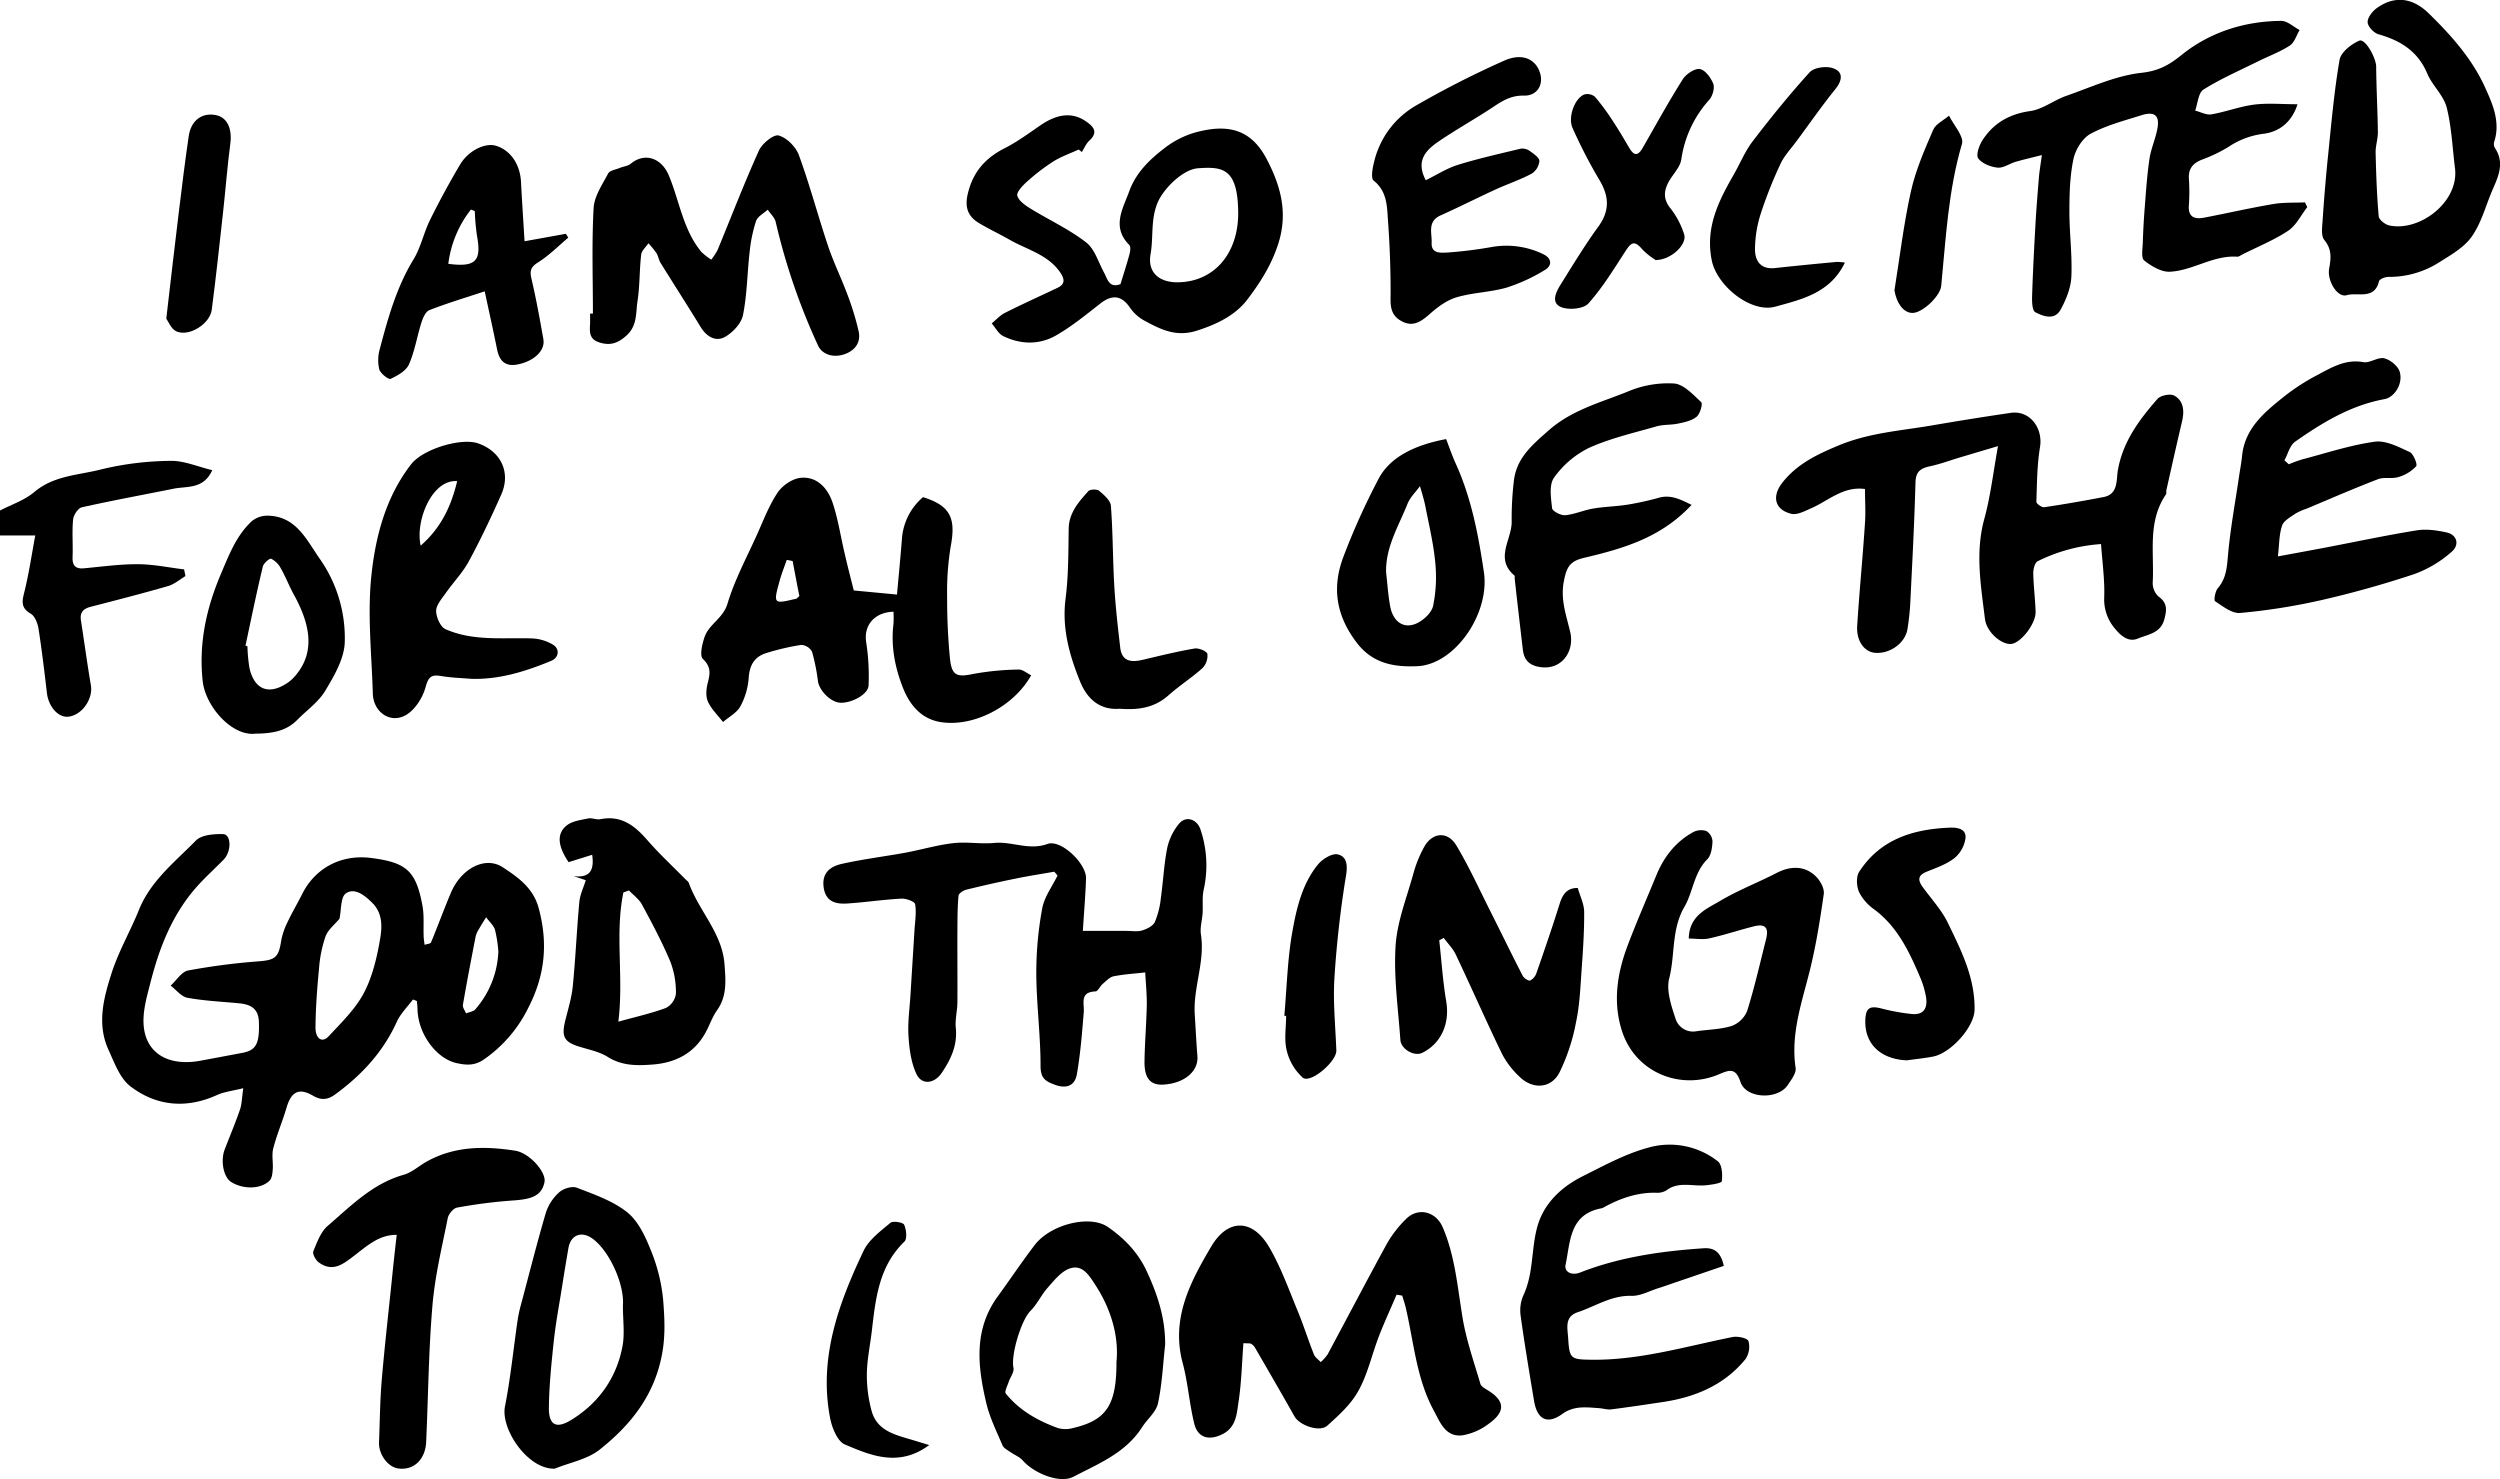 <svg id="Capa_1" data-name="Capa 1" xmlns="http://www.w3.org/2000/svg" viewBox="0 0 897.81 531.16"><title>I am so exicted</title><path d="M24.22,207.3c4.13-2.16,8.8-3.69,12.28-6.62,7.07-6,15.93-6.06,24.06-8.16a109.32,109.32,0,0,1,24.88-3.06c4.86-.11,9.76,2.09,15,3.33-3.08,6.93-9,5.69-13.9,6.67-11,2.22-22,4.22-32.94,6.68-1.35.3-3,2.81-3.13,4.42-.43,4.46,0,9-.19,13.48-.11,3,1.05,4.29,4.1,4,6.42-.59,12.85-1.5,19.27-1.47,5.56,0,11.12,1.2,16.68,1.86l.49,2.4c-2,1.22-4,2.92-6.18,3.57-9.2,2.66-18.49,5.05-27.77,7.44-2.64.68-4,1.91-3.6,4.83,1.22,7.79,2.25,15.6,3.59,23.37.83,4.81-3.05,10.6-7.93,11.27-3.72.51-7.28-3.49-7.87-8.53-.89-7.67-1.81-15.34-3-23-.31-2-1.3-4.57-2.82-5.45-4-2.32-2.91-5.06-2.1-8.48,1.57-6.61,2.58-13.35,3.74-19.6H24.22Z" transform="translate(-24.22 -23.95)"/><path d="M172.53,382.89c-2,2.66-4.47,5.07-5.8,8-4.91,10.85-12.63,19.15-22.12,26.08-2.75,2-5.05,2.18-8,.46-5.06-2.93-7.78-1.45-9.49,4.32-1.45,4.9-3.47,9.63-4.76,14.57-.62,2.38,0,5.06-.19,7.59-.1,1.37-.25,3.13-1.11,4-3.13,3.17-9.55,3.25-13.87.49-2.71-1.73-3.85-7.59-2.26-11.7,1.85-4.77,3.82-9.49,5.49-14.32.67-2,.66-4.16,1.17-7.63-3.74.94-6.8,1.26-9.46,2.46-11,5-21.77,4-31.1-3.15-3.77-2.89-5.72-8.46-7.85-13.11-4.23-9.22-1.75-18.6,1.1-27.48,2.52-7.84,6.75-15.12,9.85-22.79,4.23-10.45,12.94-17.21,20.44-24.87,2-2.06,6.45-2.39,9.75-2.31,3,.08,3.08,6.23.21,9.17-3.23,3.29-6.67,6.38-9.72,9.82-8.66,9.78-13.3,21.6-16.47,34-1.26,4.93-2.8,10.07-2.57,15,.47,10.55,8.68,15.56,20.48,13.38,5-.92,10-1.88,15-2.81s6.23-3.37,5.94-11.2c-.18-4.76-3-6.2-7.05-6.59-6.22-.61-12.5-.87-18.63-2-2.18-.39-4-2.85-6-4.36,2.08-1.88,3.93-5,6.29-5.44a235.35,235.35,0,0,1,25.39-3.29c5.81-.46,7.1-1.38,8-7.32a24.8,24.8,0,0,1,2.34-6.85c1.58-3.39,3.52-6.6,5.19-9.95,4.66-9.37,14-14.35,24.68-13,12.82,1.6,16.25,4.64,18.55,17.26.63,3.47.28,7.12.41,10.69,0,1,.19,1.95.33,3.24,1-.32,2.12-.38,2.31-.83,2.45-5.9,4.64-11.91,7.12-17.79,3.73-8.82,12.37-13.39,18.71-9.19,5.38,3.56,10.85,7.31,12.82,14.55,3.42,12.57,2.37,24.11-3.69,35.85a48.38,48.38,0,0,1-16,18.61c-3.41,2.34-6.47,2-9.81,1.28-7.19-1.64-13.79-10.37-14-19.42,0-1-.14-1.91-.22-2.87Zm-26.4-29c-1.73,2.11-4.1,3.94-5,6.33a45.59,45.59,0,0,0-2.33,11.45c-.68,7.07-1.22,14.19-1.28,21.29,0,4.14,2.44,5.59,4.71,3.16,4.59-4.92,9.63-9.8,12.7-15.64s4.74-12.95,5.85-19.68c.69-4.2.86-9-3-12.75-2.84-2.76-6.24-5.37-9.34-3.27C146.5,346.13,146.82,350.78,146.13,353.93Zm57.06,11.7a47.29,47.29,0,0,0-1.2-7.7c-.52-1.68-2.1-3-3.2-4.53-.85,1.39-1.74,2.75-2.53,4.17a9.61,9.61,0,0,0-1.22,2.7c-1.59,8.19-3.17,16.38-4.58,24.6-.16.92.72,2,1.12,3.05,1.14-.47,2.64-.63,3.35-1.47A33.44,33.44,0,0,0,203.19,365.63Z" transform="translate(-24.22 -23.95)"/><path d="M778.75,219.34A60.14,60.14,0,0,0,756,225.5c-1,.49-1.61,2.82-1.58,4.29.08,4.63.69,9.25.83,13.88.13,4.24-5.25,11.14-8.7,11.53s-8.9-4.15-9.49-9c-1.44-11.91-3.55-23.76-.24-35.85,2.27-8.26,3.23-16.88,4.93-26.19l-13.68,4.07c-3.56,1.07-7.07,2.38-10.69,3.16-3.31.71-5.15,1.81-5.26,5.75-.39,14.45-1.16,28.89-1.87,43.32a88.88,88.88,0,0,1-1,9.34c-.78,5.08-6.29,9.05-11.67,8.59-3.79-.32-6.73-4.2-6.4-9.61.76-12.36,2-24.7,2.8-37.05.28-3.95,0-7.93,0-12.17-7.87-1.05-13.12,4.23-19.3,6.91-2.28,1-5,2.49-7.14,2-6.09-1.47-7.08-6.38-3.12-11.33,5.33-6.67,12.36-10,20.17-13.25,10.89-4.51,22.06-5.22,33.31-7.14,9.44-1.62,18.94-3.15,28.43-4.53,6.8-1,11.63,5.41,10.51,12.26-1.06,6.48-1.09,13.13-1.31,19.72,0,.64,1.92,2,2.78,1.91,7.14-1.05,14.24-2.3,21.33-3.65,5.37-1,4.57-6.28,5.14-9.54,1.78-10.38,7.69-18.21,14.23-25.7,1.13-1.29,4.69-2,6.11-1.16,3.36,1.93,3.59,5.56,2.72,9.25-1.94,8.22-3.77,16.46-5.63,24.7-.11.48.11,1.12-.13,1.47-6.71,9.79-4.17,21-4.77,31.68a6.57,6.57,0,0,0,2.07,5c3.26,2.34,3,4.82,2.1,8.22-1.37,5.07-6,5.4-9.5,6.89-3.21,1.36-5.9-.76-8.09-3.41a16.06,16.06,0,0,1-4-11.25C780.12,232.29,779.23,226,778.75,219.34Z" transform="translate(-24.22 -23.95)"/><path d="M435.5,373.17c-3.62.41-7.51.64-11.31,1.38-1.43.28-2.71,1.67-3.92,2.71-1,.83-1.73,2.69-2.64,2.73-5.8.25-3.94,4.29-4.21,7.56-.62,7.43-1.19,14.9-2.48,22.23-.7,4-3.65,5.32-7.93,3.72-3.43-1.27-5.11-2.35-5.1-6.77,0-11.05-1.47-22.1-1.53-33.16a126.87,126.87,0,0,1,2.13-23.41c.76-4.13,3.6-7.87,5.5-11.79L402.83,337c-4.6.81-9.23,1.52-13.8,2.46-6,1.22-11.89,2.54-17.79,4-1.08.27-2.71,1.33-2.79,2.15-.38,4-.38,8.12-.4,12.19-.05,8.65.05,17.3,0,25.95,0,3.12-.89,6.29-.58,9.36.63,6.21-1.76,11.26-5.06,16.15-2.61,3.87-7.14,4.48-9.07.4s-2.57-9-2.86-13.66c-.31-5,.43-10,.73-15,.46-7.59.95-15.18,1.41-22.78.19-3.19.76-6.46.25-9.54-.16-1-3.33-2.13-5.05-2-6.43.34-12.82,1.31-19.24,1.74-4.27.29-7.93-.63-8.59-6-.62-5.12,2.58-7.35,6.54-8.23,7.51-1.67,15.18-2.63,22.76-4,5.77-1.07,11.44-2.77,17.25-3.44,4.86-.56,9.88.39,14.76-.08,6.38-.61,12.43,2.79,19.09.37,4.81-1.76,14,7,13.85,12.38-.2,6.06-.72,12.11-1.14,18.84,5.72,0,10.71,0,15.7,0,1.89,0,3.89.36,5.62-.17s3.86-1.6,4.53-3a30.15,30.15,0,0,0,2.15-8.56c.86-6,1.12-12.13,2.3-18.07a20.69,20.69,0,0,1,4.19-8.63c2.42-3,6.4-1.83,7.72,1.92a40.27,40.27,0,0,1,1.14,21.93c-.54,2.64-.18,5.46-.35,8.19s-1,5.3-.58,7.81c1.47,9.76-2.86,19-2.23,28.66.32,5,.55,9.95.95,14.92.43,5.45-4.74,9.79-12.29,10.2-4.54.25-6.78-2.25-6.71-8.21.08-6.84.69-13.66.82-20.5C436.09,380.67,435.67,376.67,435.5,373.17Z" transform="translate(-24.22 -23.95)"/><path d="M525.77,488.9c-2.13,5-4.4,9.89-6.35,14.94-2.51,6.51-4,13.52-7.35,19.56-2.62,4.8-7,8.78-11.17,12.52-2.76,2.5-10-.06-11.83-3.36-4.65-8.27-9.42-16.46-14.17-24.67a4,4,0,0,0-1.38-1.35c-.38-.22-1-.11-2.76-.23-.54,7.05-.69,14.13-1.75,21.06-.66,4.3-.79,9.21-5.92,11.7-4.69,2.29-8.75,1.27-10-3.9-1.75-7.18-2.26-14.67-4.16-21.8-4.24-15.91,2.75-29.05,10.26-41.75,6-10.18,14.87-10,20.85.26,4.17,7.14,7,15.1,10.17,22.79,2.14,5.15,3.8,10.49,5.86,15.67.42,1.08,1.61,1.85,2.45,2.77a15.74,15.74,0,0,0,2.46-2.73c7.16-13.31,14.15-26.72,21.43-40a40.88,40.88,0,0,1,6.67-8.58c4.34-4.42,10.78-2.84,13.25,2.88,4.47,10.41,5.31,21.55,7.14,32.55,1.33,8,4.09,15.83,6.39,23.68.27.92,1.57,1.65,2.53,2.24,6.3,3.82,6.64,7.69.49,12.1a21.72,21.72,0,0,1-9.45,4.16c-6.13.74-8.07-4.77-10.33-8.94-6.19-11.43-7.13-24.36-10-36.73-.35-1.52-.87-3-1.31-4.5Z" transform="translate(-24.22 -23.95)"/><path d="M330.83,236l15.52,1.47c.63-7,1.27-13.53,1.78-20.06a21.65,21.65,0,0,1,7.58-14.93c9.76,3.09,11.88,7.45,9.93,17.7a100,100,0,0,0-1.28,18.08,219.61,219.61,0,0,0,1,22.06c.63,6.32,2.49,6.9,8.43,5.65A99.1,99.1,0,0,1,390,264.4c1.48-.06,3,1.33,4.54,2.06-6.27,11.26-20.78,18.73-32.6,16.79-7-1.16-11.11-6.26-13.54-12.52-2.82-7.26-4.28-14.82-3.31-22.7a38,38,0,0,0,0-4.4c-7,.24-10.74,5-9.8,11a78.35,78.35,0,0,1,.85,15.53c-.14,3.18-6.15,6.36-10.17,6.15-3.36-.16-7.44-4.21-8-7.68A70,70,0,0,0,315.84,258a4.73,4.73,0,0,0-3.86-2.45,86.26,86.26,0,0,0-12.46,2.9c-4.3,1.28-6.11,4.3-6.42,8.92a25.36,25.36,0,0,1-3,10.26c-1.28,2.31-4.09,3.78-6.22,5.62-1.87-2.44-4.24-4.66-5.44-7.39-.86-1.94-.58-4.7,0-6.88.84-3.26,1.13-5.61-1.8-8.39-1.23-1.17-.25-5.41.63-7.93,1.6-4.59,6.63-6.62,8.21-11.91,2.56-8.56,6.9-16.59,10.6-24.8,2.32-5.15,4.33-10.55,7.46-15.17,1.72-2.55,5.36-5,8.33-5.24,5.74-.51,9.56,3.71,11.28,8.71,2,5.86,2.91,12.1,4.34,18.16C328.5,226.87,329.65,231.3,330.83,236Zm-21.95-10.57-2.12-.42c-.87,2.54-1.88,5-2.59,7.63-2.26,8.27-2.22,8.29,6,6.31.27-.06.49-.4,1.12-.94C310.49,234,309.69,229.73,308.88,225.45Z" transform="translate(-24.22 -23.95)"/><path d="M757.5,79.64c-3.9,1-6.69,1.62-9.43,2.43-2.2.65-4.41,2.29-6.47,2.08-2.49-.26-5.57-1.46-6.94-3.32-.89-1.2.32-4.67,1.51-6.52,4-6.16,9.62-9.41,17.14-10.47,4.54-.64,8.64-4,13.12-5.52,8.84-3.1,17.65-7.19,26.77-8.21,6.18-.69,9.81-2.67,14.47-6.42,10.18-8.19,22.58-12.15,35.81-12.24,2.19,0,4.39,2.14,6.59,3.29-1.15,1.9-1.85,4.49-3.52,5.57C843,42.62,838.93,44.1,835.11,46c-6.58,3.27-13.36,6.22-19.56,10.11-1.86,1.16-2.06,5-3,7.56,2,.5,4,1.66,5.83,1.35,5.17-.89,10.18-2.84,15.36-3.5,4.88-.62,9.9-.13,15.58-.13-2.14,6.67-6.76,9.86-12,10.58a28.75,28.75,0,0,0-12.68,4.66,53.38,53.38,0,0,1-9.78,4.7c-3.15,1.28-4.77,3.24-4.56,6.76a68.46,68.46,0,0,1,0,9.5c-.35,4.43,2.09,5.17,5.57,4.51,8.25-1.59,16.44-3.47,24.71-4.87,3.73-.64,7.6-.43,11.41-.6l.82,1.71c-2.24,2.88-4,6.56-6.84,8.47-5.14,3.41-11,5.76-16.52,8.55-.59.29-1.21.82-1.79.78-8.65-.6-15.93,5-24.22,5.4-3.06.13-6.62-2-9.2-4.06-1.14-.92-.56-4.2-.49-6.39.13-4.36.38-8.73.73-13.08.46-5.7.82-11.44,1.68-17.09.56-3.71,2.22-7.24,2.87-11,.78-4.5-1.09-6-5.58-4.65C787.2,67.26,780.71,68.92,775,72c-2.91,1.56-5.44,5.68-6.15,9.06-1.3,6.14-1.45,12.59-1.46,18.92,0,7.77,1.05,15.57.71,23.31-.17,4-1.87,8.18-3.81,11.78-2.14,4-6.22,2.55-9.15,1-1.11-.6-1.21-3.8-1.14-5.79.27-8.62.73-17.24,1.21-25.85.32-5.62.78-11.23,1.24-16.84C756.63,85.46,757,83.36,757.5,79.64Z" transform="translate(-24.22 -23.95)"/><path d="M411.61,77.64c-3.05,1.41-6.28,2.52-9.1,4.29a71.76,71.76,0,0,0-9.44,7.23c-1.57,1.4-3.88,3.83-3.51,5.09.57,1.93,3,3.55,5,4.77,6.55,4,13.67,7.3,19.73,12,3.08,2.37,4.37,7.09,6.4,10.79,1.3,2.35,1.79,5.73,5.92,4.18,1.08-3.52,2.26-7.11,3.24-10.76.29-1,.49-2.74-.09-3.32-6.43-6.48-2.28-13,0-19.27,2.39-6.56,7.11-11.25,12.73-15.54a32.5,32.5,0,0,1,13.46-6.18c11.2-2.48,18.32.88,23.19,10.2s7.81,19.14,4.08,30.55c-2.51,7.69-6.59,14-11.16,20-4.33,5.6-11,8.81-18.15,11.07-7.46,2.35-13.09-.59-18.94-3.77a15,15,0,0,1-5-4.61c-3-4.33-6.35-4.74-10.62-1.38-5.13,4-10.24,8.21-15.88,11.43-6,3.44-12.75,3.3-19,.22-1.7-.83-2.75-3-4.1-4.54,1.6-1.3,3-2.93,4.84-3.83,6.23-3.14,12.6-6,18.89-9,2.67-1.28,2.43-3.08,1-5.28-4.44-6.65-12.07-8.33-18.43-12-3.58-2.05-7.35-3.79-10.88-5.92-4-2.41-5.18-5.68-4-10.57,1.84-7.79,6.28-12.78,13.25-16.32,4.52-2.29,8.67-5.38,12.88-8.25,6-4.12,11.36-4.73,16.18-1.46,2.66,1.81,4.77,3.84,1.32,7-1.16,1.08-1.81,2.71-2.7,4.09Zm57.28,23c-.08-16.24-5.43-16.91-14.45-16.26-5.44.39-12.36,7.32-14.47,12.29-2.58,6.1-1.47,12.4-2.55,18.54-1.14,6.41,2.88,10.12,9.58,10.12C460,125.29,468.84,115.3,468.89,100.61Z" transform="translate(-24.22 -23.95)"/><path d="M237.15,136.59c0-12.63-.44-25.29.25-37.89.23-4.26,3.12-8.46,5.23-12.46.58-1.09,2.75-1.37,4.21-2,1.3-.52,2.89-.66,3.91-1.5,5.07-4.18,11-2,13.6,4.08,3.89,9.21,5.12,19.58,11.75,27.59a21.27,21.27,0,0,0,3.55,2.78,21.77,21.77,0,0,0,2.29-3.51c4.92-11.9,9.53-23.94,14.83-35.66,1.14-2.53,5.29-5.91,7.09-5.41,2.9.79,6.16,4.07,7.24,7,3.94,10.77,6.88,21.9,10.53,32.78,2,5.92,4.77,11.56,6.95,17.42a99.77,99.77,0,0,1,4,13.12c.84,3.78-1.09,6.68-4.67,8.08-4.23,1.65-8.38.31-9.89-2.93a228.83,228.83,0,0,1-15.22-44.39c-.38-1.61-1.89-3-2.88-4.43-1.45,1.34-3.62,2.43-4.19,4.08a52.82,52.82,0,0,0-2.3,11.12c-.87,7.54-.89,15.22-2.38,22.62-.59,3-3.63,6.25-6.43,7.84-3.3,1.87-6.6,0-8.73-3.46-4.73-7.74-9.65-15.37-14.43-23.08-.67-1.08-.83-2.48-1.51-3.56a33.75,33.75,0,0,0-2.86-3.51c-.91,1.37-2.45,2.65-2.61,4.1-.64,5.52-.46,11.15-1.31,16.63-.66,4.21,0,8.8-3.93,12.38-3.13,2.83-5.93,3.76-9.85,2.48-4.32-1.41-3.16-4.84-3.25-7.86,0-.83,0-1.67,0-2.5Z" transform="translate(-24.22 -23.95)"/><path d="M846.18,190.69a50.28,50.28,0,0,1,4.85-1.77c8.65-2.26,17.22-5.12,26-6.34,4-.55,8.55,1.87,12.52,3.68,1.39.63,2.93,4.48,2.37,5.14a14,14,0,0,1-6.37,3.87c-2.3.72-5.12-.08-7.33.77-8.64,3.32-17.12,7-25.67,10.6a21,21,0,0,0-4,1.77c-1.77,1.25-4.18,2.52-4.78,4.31-1.07,3.14-1,6.67-1.5,11.05,6.07-1.13,11.52-2.12,17-3.16,11-2.1,21.91-4.43,32.94-6.21,3.39-.54,7.09,0,10.53.74,3.78.74,5,4.42,1.82,7.07a41.64,41.64,0,0,1-13.22,7.88c-11,3.66-22.22,6.81-33.52,9.39a222.18,222.18,0,0,1-29.12,4.6c-2.9.27-6.22-2.4-9-4.22-.51-.34.05-3.56,1-4.68,3.17-3.69,3.28-7.88,3.7-12.42.87-9.46,2.63-18.84,4-28.26.34-2.27.78-4.54,1-6.83,1-9.9,8-15.65,15-21.24a75.72,75.72,0,0,1,12-7.78c5.11-2.7,10.12-5.81,16.56-4.64,2.34.42,5.25-1.93,7.5-1.38s5,2.85,5.58,4.93c1.21,4.36-2,9.09-5.48,9.73-12.06,2.2-22.28,8.39-32.08,15.26-1.92,1.34-2.61,4.43-3.87,6.71Z" transform="translate(-24.22 -23.95)"/><path d="M630.69,361c.2-8.3,6.4-10.62,11.31-13.54,6.45-3.83,13.55-6.55,20.22-10,5.29-2.75,10.54-2.59,14.44,1.56,1.42,1.51,2.79,4.11,2.52,6-1.3,9.1-2.74,18.23-4.94,27.15-2.87,11.63-7,22.95-5.17,35.31.27,1.87-1.56,4.23-2.81,6.11-3.61,5.44-15,4.94-17-1.08-1.69-5.15-3.92-4.38-7.66-2.78-13.83,5.91-29.86-.53-34.77-15.16-3.48-10.4-1.92-20.86,1.86-30.92,3.24-8.6,6.93-17,10.44-25.54,2.72-6.55,6.92-11.91,13.19-15.34a6.1,6.1,0,0,1,4.72-.37,4.71,4.71,0,0,1,2.18,3.73c-.11,2.2-.47,5-1.87,6.41-4.84,4.85-5.09,11.71-8.23,17.11-4.71,8.1-3.28,17.18-5.44,25.65-1.12,4.36.72,9.79,2.24,14.4a6.57,6.57,0,0,0,7.43,4.61c4.27-.65,8.71-.64,12.76-1.92a9.63,9.63,0,0,0,5.55-5.37c2.66-8.47,4.62-17.17,6.8-25.79,1.06-4.2-.31-5.65-4.5-4.58-5.35,1.37-10.6,3.11-16,4.32C635.7,361.45,633.21,361,630.69,361Z" transform="translate(-24.22 -23.95)"/><path d="M643.28,478.56l-16.59,5.66c-2.31.78-4.61,1.61-6.93,2.35-3.21,1-6.46,2.84-9.65,2.75-7.21-.21-12.89,3.75-19.24,5.86-4.88,1.62-3.71,5.74-3.49,9.23.45,7.5.91,7.75,8.2,7.85,17.44.25,34-4.79,50.87-8.15,1.83-.36,5.33.39,5.68,1.44a7.89,7.89,0,0,1-1.06,6.48c-7.62,9.34-18,13.67-29.68,15.42-6.17.92-12.34,1.86-18.54,2.64-1.4.18-2.87-.33-4.32-.43-4.58-.31-9-1-13.3,2.11-5.36,3.87-9,1.92-10.1-4.75-1.69-10.17-3.4-20.34-4.81-30.54a13.56,13.56,0,0,1,.95-7.28c3.79-8,2.78-16.89,5.12-25s8.55-14,16.19-17.82,15.25-8,23.36-10.22A28,28,0,0,1,641.13,441c1.52,1.18,1.74,4.78,1.44,7.13-.1.75-3.77,1.29-5.86,1.49-4.72.44-9.7-1.5-14.11,1.86a6.32,6.32,0,0,1-3.72.81c-6.71-.12-12.76,2-18.53,5.15a3.28,3.28,0,0,1-.89.42c-11.62,2.09-11.26,11.88-13,20.28-.53,2.65,2.21,4,5.28,2.78,14.2-5.55,29.09-7.66,44.18-8.68C639.44,472,642.1,473.13,643.28,478.56Z" transform="translate(-24.22 -23.95)"/><path d="M905.89,84.55c-.94-7.34-1.21-14.85-3-22-1.13-4.37-5.18-7.91-7-12.21-3.36-8-9.59-11.82-17.49-14.08-1.66-.47-3.78-2.7-3.9-4.26s1.57-3.86,3.1-5c6.45-4.78,13.06-3.87,18.75,1.68,8.07,7.86,15.59,16.29,20.25,26.52,2.74,6,5.71,12.61,3.31,19.8a2.82,2.82,0,0,0,.34,2.17c3.44,5.19,1.26,10-.85,14.83-2.47,5.67-4,11.93-7.51,16.9-2.74,3.93-7.53,6.63-11.77,9.3a33.35,33.35,0,0,1-18.17,5.19c-1.17,0-3.2.79-3.38,1.57-1.64,6.83-7.7,3.84-11.59,5-3.32,1-7.12-5.18-6.3-9.6.68-3.68,1-6.91-1.74-10.22-1.19-1.44-.8-4.45-.64-6.72.52-7.74,1.15-15.48,1.94-23.19,1.2-11.62,2.19-23.28,4.17-34.77.46-2.71,4.17-5.67,7.07-6.9,2.12-.9,6.06,6.13,6.08,9.38.07,7.85.51,15.69.61,23.54,0,2.44-.87,4.9-.81,7.34.18,7.61.44,15.23,1.11,22.81.11,1.24,2.34,3,3.84,3.3C893.24,107.2,907.22,96.52,905.89,84.55Z" transform="translate(-24.22 -23.95)"/><path d="M590.83,342.85c.82,2.9,2.28,5.73,2.3,8.57.06,7-.43,14-.93,21-.44,6.25-.68,12.58-2,18.68a70.57,70.57,0,0,1-5.93,18c-3,5.8-9.54,6.18-14.27,1.6a30.3,30.3,0,0,1-6.31-8.16c-5.73-11.81-11-23.84-16.63-35.7-1-2.21-2.88-4-4.35-6.06l-1.62.85c.81,7.31,1.28,14.67,2.5,21.91,1.34,7.87-1.72,15.11-8.61,18.51-2.83,1.39-7.61-1.26-7.85-4.64-.79-11.22-2.41-22.5-1.73-33.64.53-8.65,3.9-17.16,6.28-25.65a43.18,43.18,0,0,1,4.18-10.35c3-5,8.33-5.26,11.36-.22,4.53,7.54,8.17,15.61,12.14,23.48s7.71,15.62,11.7,23.35c.45.86,2.07,1.93,2.69,1.69a4.75,4.75,0,0,0,2.27-2.74c2.91-8.35,5.78-16.71,8.42-25.15C585.54,344.8,587.27,342.78,590.83,342.85Z" transform="translate(-24.22 -23.95)"/><path d="M193.58,267.74c-3.62-.3-7.28-.39-10.86-1s-4.63.22-5.67,4-3.71,8-6.94,9.94c-5.64,3.35-11.83-.95-12-7.67-.42-14.21-2-28.59-.49-42.61s5.19-28.07,14.27-39.75c4.19-5.39,17.91-9.63,24.1-7.45,8.18,2.89,11.76,10.47,8.23,18.39-3.61,8.11-7.41,16.15-11.64,23.95-2.22,4.1-5.6,7.57-8.3,11.42-1.4,2-3.42,4.25-3.43,6.39s1.51,5.72,3.32,6.53c9.9,4.41,20.59,3,31.05,3.34a15.92,15.92,0,0,1,7.56,2.23c2.63,1.6,2.09,4.71-.58,5.81C213,265.07,203.69,268,193.58,267.74Zm-5.18-71c-9.06-.72-15.11,14.31-13.11,23.16C182.52,213.6,186.21,205.91,188.4,196.75Z" transform="translate(-24.22 -23.95)"/><path d="M234.59,340.05l-4.35-1.44c5.37.58,7.52-1.53,6.65-7.69l-8.46,2.65c-4.07-6-4.22-10.3-.75-13.14,2-1.61,5.08-2,7.76-2.55,1.38-.29,3,.54,4.39.26,7.44-1.48,12.29,2.26,16.83,7.48,4.27,4.92,9.07,9.36,13.63,14,.46.47,1.12.89,1.33,1.47,3.58,10,12,18,12.79,29.16.41,5.62,1,11.32-2.63,16.43-1.71,2.39-2.67,5.3-4.08,7.92-4.07,7.56-10.8,11-19,11.64-5.54.42-11,.56-16.21-2.72-3.31-2.09-7.52-2.73-11.31-4.05-4.83-1.69-5.21-4.05-3.88-9.32,1-4,2.22-7.95,2.62-12,1-10.05,1.42-20.16,2.35-30.22C232.49,345.31,233.76,342.75,234.59,340.05Zm15.51,3.69-2,.7c-3.12,15.06.19,30.35-1.82,46.42,6.44-1.79,11.91-3,17.09-4.93a6.81,6.81,0,0,0,3.59-5.09,30.6,30.6,0,0,0-2-11.53c-2.94-7-6.56-13.79-10.19-20.51C253.72,346.85,251.69,345.41,250.1,343.74Z" transform="translate(-24.22 -23.95)"/><path d="M442.65,506.91c-.79,7-1.09,14.17-2.58,21.05-.67,3.1-3.84,5.61-5.68,8.51-5.87,9.23-15.67,13.13-24.71,17.83-4.89,2.54-14.11-1.23-18.19-5.88-1.17-1.33-3.05-2-4.54-3.08-1-.69-2.29-1.34-2.71-2.33-2.12-5-4.6-10-5.83-15.21-3.09-13.13-4.6-26.28,4.11-38.25,4.44-6.11,8.65-12.39,13.22-18.4,5.76-7.58,19.87-11,26.32-6.58,5.91,4.08,10.82,9.14,13.9,15.75C439.89,488.73,442.76,497.4,442.65,506.91Zm-17.48,6.14c.89-8.87-1.74-18.71-7.61-27.68-2.21-3.39-4.68-7.59-9.41-5.78-3,1.15-5.4,4.24-7.68,6.81s-3.79,5.94-6.22,8.37c-3.31,3.33-7.05,15.83-6.07,20.37.33,1.54-1.19,3.46-1.77,5.24-.44,1.34-1.5,3.34-1,4,4.89,6.09,11.52,9.8,18.73,12.42a9.93,9.93,0,0,0,5.38,0C421.5,534,425.22,528.66,425.17,513.05Z" transform="translate(-24.22 -23.95)"/><path d="M223.47,551.37c-9.61.43-19.57-14.18-17.89-22.41,2-10.12,3-20.46,4.5-30.7a47.75,47.75,0,0,1,1.1-5.29c3-11.19,5.81-22.42,9.08-33.53a16.86,16.86,0,0,1,4.79-7.32c1.48-1.33,4.6-2.3,6.3-1.64,6.23,2.41,12.88,4.69,18,8.74,4,3.14,6.55,8.59,8.51,13.51a62.65,62.65,0,0,1,4.52,18.09c.49,6.27.85,12.53-.35,19.16-2.73,15.07-11.3,25.72-22.49,34.59C235.15,548.05,228.88,549.17,223.47,551.37Zm24.45-58.61c.62-7.28-4.66-19.38-10.85-23.94-4-2.92-7.9-1.42-8.72,3.37q-1.12,6.49-2.15,13c-1,6.48-2.26,13-3,19.47-.89,8.24-1.76,16.53-1.86,24.81-.07,6.25,2.61,7.77,8.09,4.38,9.75-6,16.18-15,18.32-26.33C248.63,503,247.92,498.24,247.92,492.76Z" transform="translate(-24.22 -23.95)"/><path d="M166.69,467.42c-6.2-.1-10.57,3.87-15,7.27-4.06,3.11-7.87,6.36-13,2.61-1.1-.8-2.32-3-1.94-4,1.33-3.25,2.68-7,5.21-9.15,8.29-7.14,16.08-15.15,27.2-18.3,3-.84,5.5-3.19,8.29-4.75,10.05-5.61,20.85-5.61,31.78-3.91,5.14.79,11.25,7.73,10.53,11.3-1.12,5.6-5.88,6.22-12.1,6.64a181.9,181.9,0,0,0-19.3,2.5c-1.33.24-3,2.27-3.33,3.72-2.08,10.45-4.62,20.9-5.51,31.48-1.38,16.25-1.51,32.61-2.25,48.92-.29,6.44-4.56,10.37-10.11,9.55-3.71-.56-7-5.1-6.82-9.43.3-7.34.34-14.69.95-22,1-11.81,2.34-23.6,3.56-35.39C165.39,479,166,473.41,166.69,467.42Z" transform="translate(-24.22 -23.95)"/><path d="M536.25,88.67c3.91-1.91,7.53-4.26,11.49-5.5,7.44-2.31,15.06-4,22.64-5.84a4.62,4.62,0,0,1,3.26.87c1.37,1,3.42,2.36,3.41,3.57a6.12,6.12,0,0,1-2.79,4.56c-4.2,2.22-8.76,3.75-13.1,5.74-6.54,3-13,6.29-19.54,9.21-4.94,2.2-3.09,6.39-3.26,9.94-.18,4,3.58,3.49,5.46,3.43a149.84,149.84,0,0,0,16.15-2,30.31,30.31,0,0,1,18.59,2.64c3.08,1.56,3.06,4.11.41,5.65a62.63,62.63,0,0,1-13.7,6.3c-5.85,1.68-12.17,1.76-18,3.49-3.55,1.06-6.89,3.58-9.73,6.11-3.31,2.94-6.37,4.76-10.56,2.11-3.83-2.42-3.37-6.11-3.36-10q0-12.88-.94-25.76c-.37-5.12-.27-10.49-5.14-14.37-1.07-.85-.42-4.47.13-6.63A31.76,31.76,0,0,1,533.1,61.65a336,336,0,0,1,31.5-16c6.39-2.75,10.95-.43,12.56,4.13s-.93,8.63-5.64,8.51c-4.13-.11-7.19,1.5-10.44,3.67-6.63,4.44-13.65,8.31-20.24,12.8C536.35,77.85,532.52,81.65,536.25,88.67Z" transform="translate(-24.22 -23.95)"/><path d="M631.71,205.26c-11,11.86-24.69,15.72-38.53,19-5.23,1.22-6.38,3.32-7.37,8.6-1.24,6.65,1,12.28,2.37,18.33,1.41,6.45-2.83,13.13-10.2,12.4-4.1-.41-6.41-2.21-6.87-6.34-1-8.54-2-17.07-2.94-25.61,0-.33.1-.82-.07-1-7.23-6.1-.9-12.92-1-19.37a114.42,114.42,0,0,1,.81-14.8c1-8.1,6.52-12.69,12.39-17.89,8.51-7.52,18.92-10.1,28.76-14.12a37,37,0,0,1,16.37-2.79c3.45.28,6.83,4,9.73,6.71.63.59-.41,4.26-1.68,5.26-1.81,1.45-4.48,2-6.88,2.48s-5,.25-7.41.93c-8.19,2.36-16.63,4.27-24.33,7.75a33.37,33.37,0,0,0-12.55,10.7c-1.86,2.57-1.09,7.35-.69,11,.11,1,3.15,2.62,4.71,2.47,3.38-.31,6.63-1.81,10-2.38,4.1-.69,8.3-.76,12.41-1.41a107.2,107.2,0,0,0,11.34-2.51C624.36,201.54,627.67,203.3,631.71,205.26Z" transform="translate(-24.22 -23.95)"/><path d="M543.56,181.64c1.13,2.9,2.17,6,3.5,8.91,5.61,12.39,8.1,25.63,10.07,38.9,2.2,14.86-10.46,33.22-24,33.75-7.58.3-15.64-.58-21.6-8.35-7.55-9.85-9-19.91-4.9-30.84a250.06,250.06,0,0,1,12.72-28.19C523.32,188.31,531.93,183.8,543.56,181.64ZM522,229.45c.47,4.08.73,8.2,1.46,12.23,1,5.45,4.78,8.22,9.36,6.21,2.54-1.11,5.53-3.86,6.07-6.37a51.48,51.48,0,0,0,.75-15.68c-.62-6.63-2.19-13.17-3.47-19.73-.49-2.56-1.29-5.06-2-7.58-1.51,2.09-3.52,4-4.45,6.29C526.55,212.79,521.8,220.32,522,229.45Z" transform="translate(-24.22 -23.95)"/><path d="M212.6,110.59l14.84-2.68.86,1.39c-3.57,3-6.88,6.38-10.78,8.83-2.67,1.67-3.12,3-2.44,5.92,1.68,7.19,3,14.46,4.28,21.75.71,4.16-3.53,8-9.51,9.08-4.38.76-6.33-1.52-7.13-5.51-1.3-6.49-2.75-12.94-4.43-20.8-6.75,2.24-13.41,4.24-19.87,6.75-1.35.52-2.33,2.8-2.86,4.47-1.58,5-2.38,10.28-4.47,15-1,2.31-4.07,4.05-6.59,5.21-.75.34-3.66-1.93-4.08-3.42a14.57,14.57,0,0,1,.21-7.35c2.93-11.09,6-22.12,12.08-32.1,2.64-4.3,3.67-9.57,5.93-14.15,3.36-6.81,7-13.51,10.85-20,3-5,9-7.85,12.84-6.68,5.23,1.58,8.68,6.66,9,13C211.67,96.05,212.13,102.81,212.6,110.59ZM194.73,99.74l-1.41-.53a39.56,39.56,0,0,0-8.1,19.48c9.86,1.32,12-1,10.28-10.16A85.16,85.16,0,0,1,194.73,99.74Z" transform="translate(-24.22 -23.95)"/><path d="M116,287.42c-8.38,1.06-18-9.68-19-18.93-1.44-13.6,1.32-26.13,6.62-38.58,2.91-6.83,5.5-13.65,11-18.77a8.83,8.83,0,0,1,5.6-2c10.29.1,14,8.56,18.81,15.45a49.49,49.49,0,0,1,9,30.08c-.22,5.9-3.8,12-7,17.35-2.43,4.05-6.67,7-10.07,10.47C126.91,286.61,121.77,287.37,116,287.42Zm-3.59-31.59.67.2a57.13,57.13,0,0,0,.74,7.89c1.86,8,7.26,9.81,14.1,4.95a14.45,14.45,0,0,0,2.75-2.72c7.22-8.84,4.32-19.09-.87-28.57-1.71-3.11-3-6.46-4.74-9.54a8,8,0,0,0-3.45-3.43c-.57-.23-2.76,1.63-3,2.82C116.33,236.86,114.4,246.36,112.38,255.83Z" transform="translate(-24.22 -23.95)"/><path d="M618.81,117.35a26.19,26.19,0,0,1-4.65-3.69c-2.72-3.17-3.87-3.09-6.07.29-4.24,6.52-8.32,13.26-13.46,19-1.73,1.93-7,2.42-9.76,1.3-3.79-1.56-1.86-5.44-.18-8.13,4.38-7,8.68-14.11,13.53-20.79,4.36-6,3.8-11.26.07-17.27A182.37,182.37,0,0,1,589,70c-1.77-3.74.55-10.54,4.1-12.1a4.27,4.27,0,0,1,3.89.79,79.12,79.12,0,0,1,6.4,8.67c2.09,3.15,4,6.4,5.93,9.69s3.33,2.62,4.93-.17c4.68-8.17,9.23-16.44,14.26-24.4,1.2-1.91,4.25-4,6.14-3.73s4,3.11,4.84,5.28c.59,1.58-.25,4.45-1.48,5.81a40.39,40.39,0,0,0-10,21.43c-.47,2.88-3.13,5.35-4.6,8.11-1.74,3.29-1.89,6.29.84,9.54A29.57,29.57,0,0,1,629,108C630.29,111.49,624.61,117.25,618.81,117.35Z" transform="translate(-24.22 -23.95)"/><path d="M709,404.74c-9.34-.38-15.15-5.85-14.9-14.32.13-4.5,1.55-5.4,5.86-4.28a74.72,74.72,0,0,0,10.61,1.94c4.5.51,6-2.06,5.32-6.14a31.71,31.71,0,0,0-1.93-6.61C710,366,705.8,356.88,697.3,350.54a16.92,16.92,0,0,1-5.47-6.27c-.89-2.07-1.08-5.47.06-7.23,7.58-11.71,19.35-15.33,32.55-15.86,3-.12,6,.56,5.63,3.85a11.43,11.43,0,0,1-4,7.12c-2.88,2.23-6.57,3.49-10,4.88s-3,3.3-1.19,5.71c3,4.12,6.6,8,8.8,12.52,4.81,9.9,9.86,19.86,9.65,31.36-.11,6.14-8.5,15.58-15,16.79C715.21,404,712.1,404.31,709,404.74Z" transform="translate(-24.22 -23.95)"/><path d="M426.35,278.48c-6.85.53-11.56-3.13-14.28-9.86-3.85-9.52-6.52-19.1-5.18-29.66,1.05-8.25,1-16.65,1.12-25,.06-5.86,3.58-9.73,7.06-13.63.63-.7,3.1-.76,3.87-.12,1.75,1.47,4.09,3.48,4.23,5.42.74,9.56.66,19.18,1.22,28.77.43,7.38,1.27,14.75,2.13,22.11.57,5,3.93,5.37,8,4.41,6.2-1.46,12.4-3,18.68-4.07,1.48-.26,4.4.94,4.62,1.93a6.35,6.35,0,0,1-1.8,5.13c-3.85,3.47-8.28,6.28-12.15,9.73C438.94,278.05,433.23,279,426.35,278.48Z" transform="translate(-24.22 -23.95)"/><path d="M686.77,118.26c-5.26,10.91-15.37,13.16-25,15.82-8.68,2.39-20.93-7.39-22.81-16.6-2.39-11.72,2.38-21.22,7.84-30.74,2.31-4,4.08-8.44,6.87-12.08,6.5-8.5,13.26-16.84,20.45-24.76,1.5-1.66,5.55-2.24,7.94-1.58,4.12,1.14,4,4.23,1.31,7.6C678.45,62,674,68.45,669.3,74.77c-1.95,2.64-4.3,5.11-5.65,8a156.48,156.48,0,0,0-7.17,18.12,43,43,0,0,0-2,12.57c0,4.21,2.06,7.3,7.14,6.76q11.05-1.19,22.13-2.2A17.49,17.49,0,0,1,686.77,118.26Z" transform="translate(-24.22 -23.95)"/><path d="M485.45,388.75c.9-10.11,1.12-20.34,2.9-30.28,1.51-8.47,3.55-17.18,9.22-24.1,1.59-1.95,5-4,7-3.6,3.17.67,3.71,3.57,3.06,7.5a370.67,370.67,0,0,0-4.19,37c-.53,8.6.38,17.28.69,25.92.14,4-9.3,12-12.05,9.78a19.12,19.12,0,0,1-5.76-9.74c-1-3.93-.22-8.28-.22-12.45Z" transform="translate(-24.22 -23.95)"/><path d="M357.92,542.91c-10.81,8-20.83,3.83-30.3-.22-2.67-1.13-4.61-6-5.28-9.44-4.16-21.56,3-41.12,12-60.07,1.9-4,6.08-7.08,9.64-10.08.91-.78,4.55-.19,4.94.68.8,1.75,1.14,5.06.08,6.08-9.19,8.88-10.33,20.5-11.69,32.11-.61,5.13-1.71,10.26-1.78,15.4a48.56,48.56,0,0,0,1.67,13.13c2,7.6,9,8.82,15.31,10.76Z" transform="translate(-24.22 -23.95)"/><path d="M83.94,138.37c1.63-14,3-26,4.47-38C89.54,91.16,90.64,82,92,72.79c.85-5.63,4.72-8.43,9.63-7.53,4.17.76,6,4.83,5.31,10.2-1.08,8.22-1.7,16.49-2.61,24.72-1.29,11.68-2.55,23.36-4.06,35-.64,5-7.94,9.72-12.57,7.84C85.69,142.2,84.57,139.2,83.94,138.37Z" transform="translate(-24.22 -23.95)"/><path d="M704.56,128.23c1.91-11.86,3.31-23.83,5.91-35.53,1.69-7.59,4.88-14.91,8-22.12.9-2.12,3.74-3.42,5.69-5.1,1.66,3.41,5.44,7.45,4.65,10.14-4.93,16.72-5.78,33.91-7.45,51-.36,3.7-6.81,9.79-10.37,9.71C707.78,136.3,705.32,132.81,704.56,128.23Z" transform="translate(-24.22 -23.95)"/></svg>